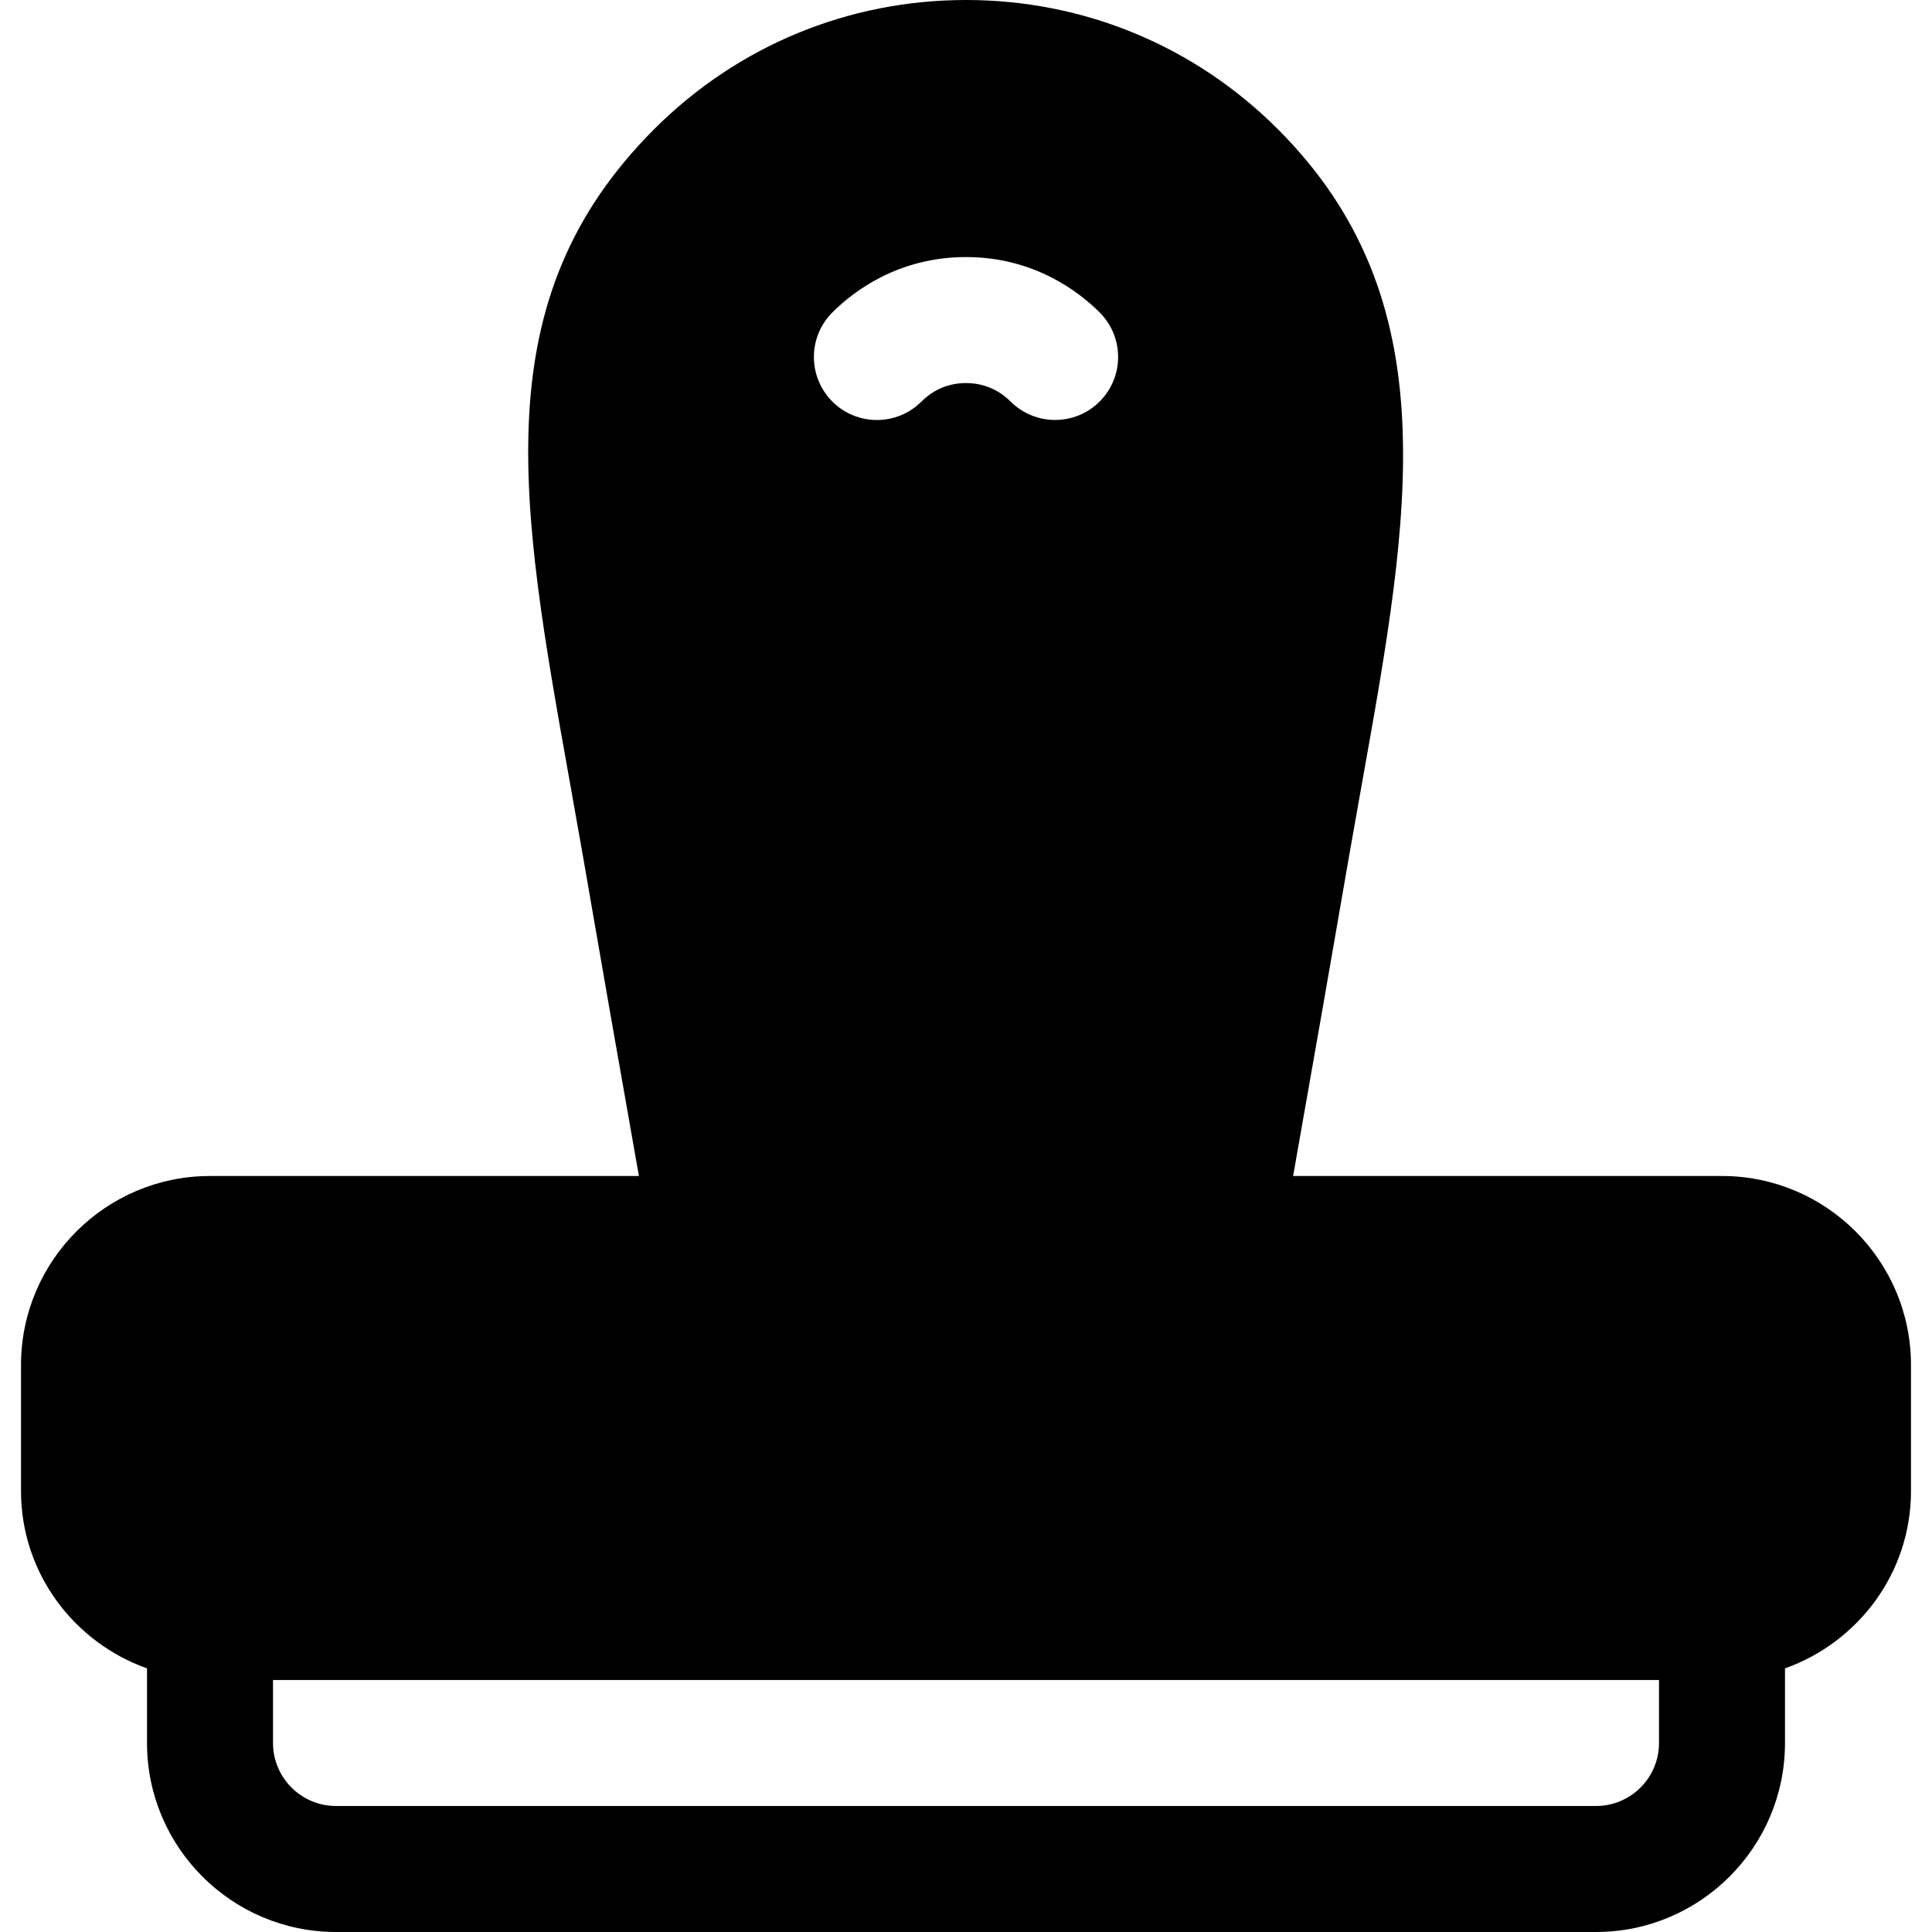 <?xml version="1.0" encoding="iso-8859-1"?>
<!-- Uploaded to: SVG Repo, www.svgrepo.com, Generator: SVG Repo Mixer Tools -->
<svg fill="#000000" height="800px" width="800px" version="1.1" id="Layer_1" xmlns="http://www.w3.org/2000/svg" xmlns:xlink="http://www.w3.org/1999/xlink" 
	 viewBox="0 0 512 512" xml:space="preserve">
<g>
	<g>
		<path d="M456.351,311.652H342.69c13.428-75.923,12.299-70.833,18.297-104.348c12.793-71.418,22.902-127.832-22.343-173.07
			C316.573,12.158,287.226,0,256.003,0c-31.218,0-60.565,12.158-82.641,34.234c-45.229,45.229-35.631,98.843-22.348,173.049
			c6.128,34.237,4.774,27.874,18.303,104.37H55.655c-27.619,0-50.087,22.468-50.087,50.087v33.391c0,21.737,14,40.096,33.391,47.01
			v19.771c0,27.619,22.468,50.087,50.087,50.087h333.913c27.619,0,50.081-22.468,50.081-50.087v-19.772
			c19.39-6.914,33.391-25.273,33.391-47.01v-33.391C506.433,334.12,483.965,311.652,456.351,311.652z M220.573,82.809
			c5.478-5.484,17.365-14.684,35.424-14.684c18.017,0,29.919,9.179,35.408,14.658c6.527,6.506,6.544,17.082,0.032,23.609
			c-6.516,6.527-17.082,6.538-23.609,0.032c-2.245-2.239-6.125-4.907-11.832-4.907c-5.712,0-9.565,2.658-11.794,4.892
			c-6.522,6.522-17.086,6.532-23.614,0.017C214.069,99.908,214.058,89.337,220.573,82.809z M439.655,461.913
			c0,9.206-7.49,16.696-16.696,16.696H89.046c-9.206,0-16.696-7.49-16.696-16.696v-16.696h367.304V461.913z"/>
	</g>
</g>
</svg>